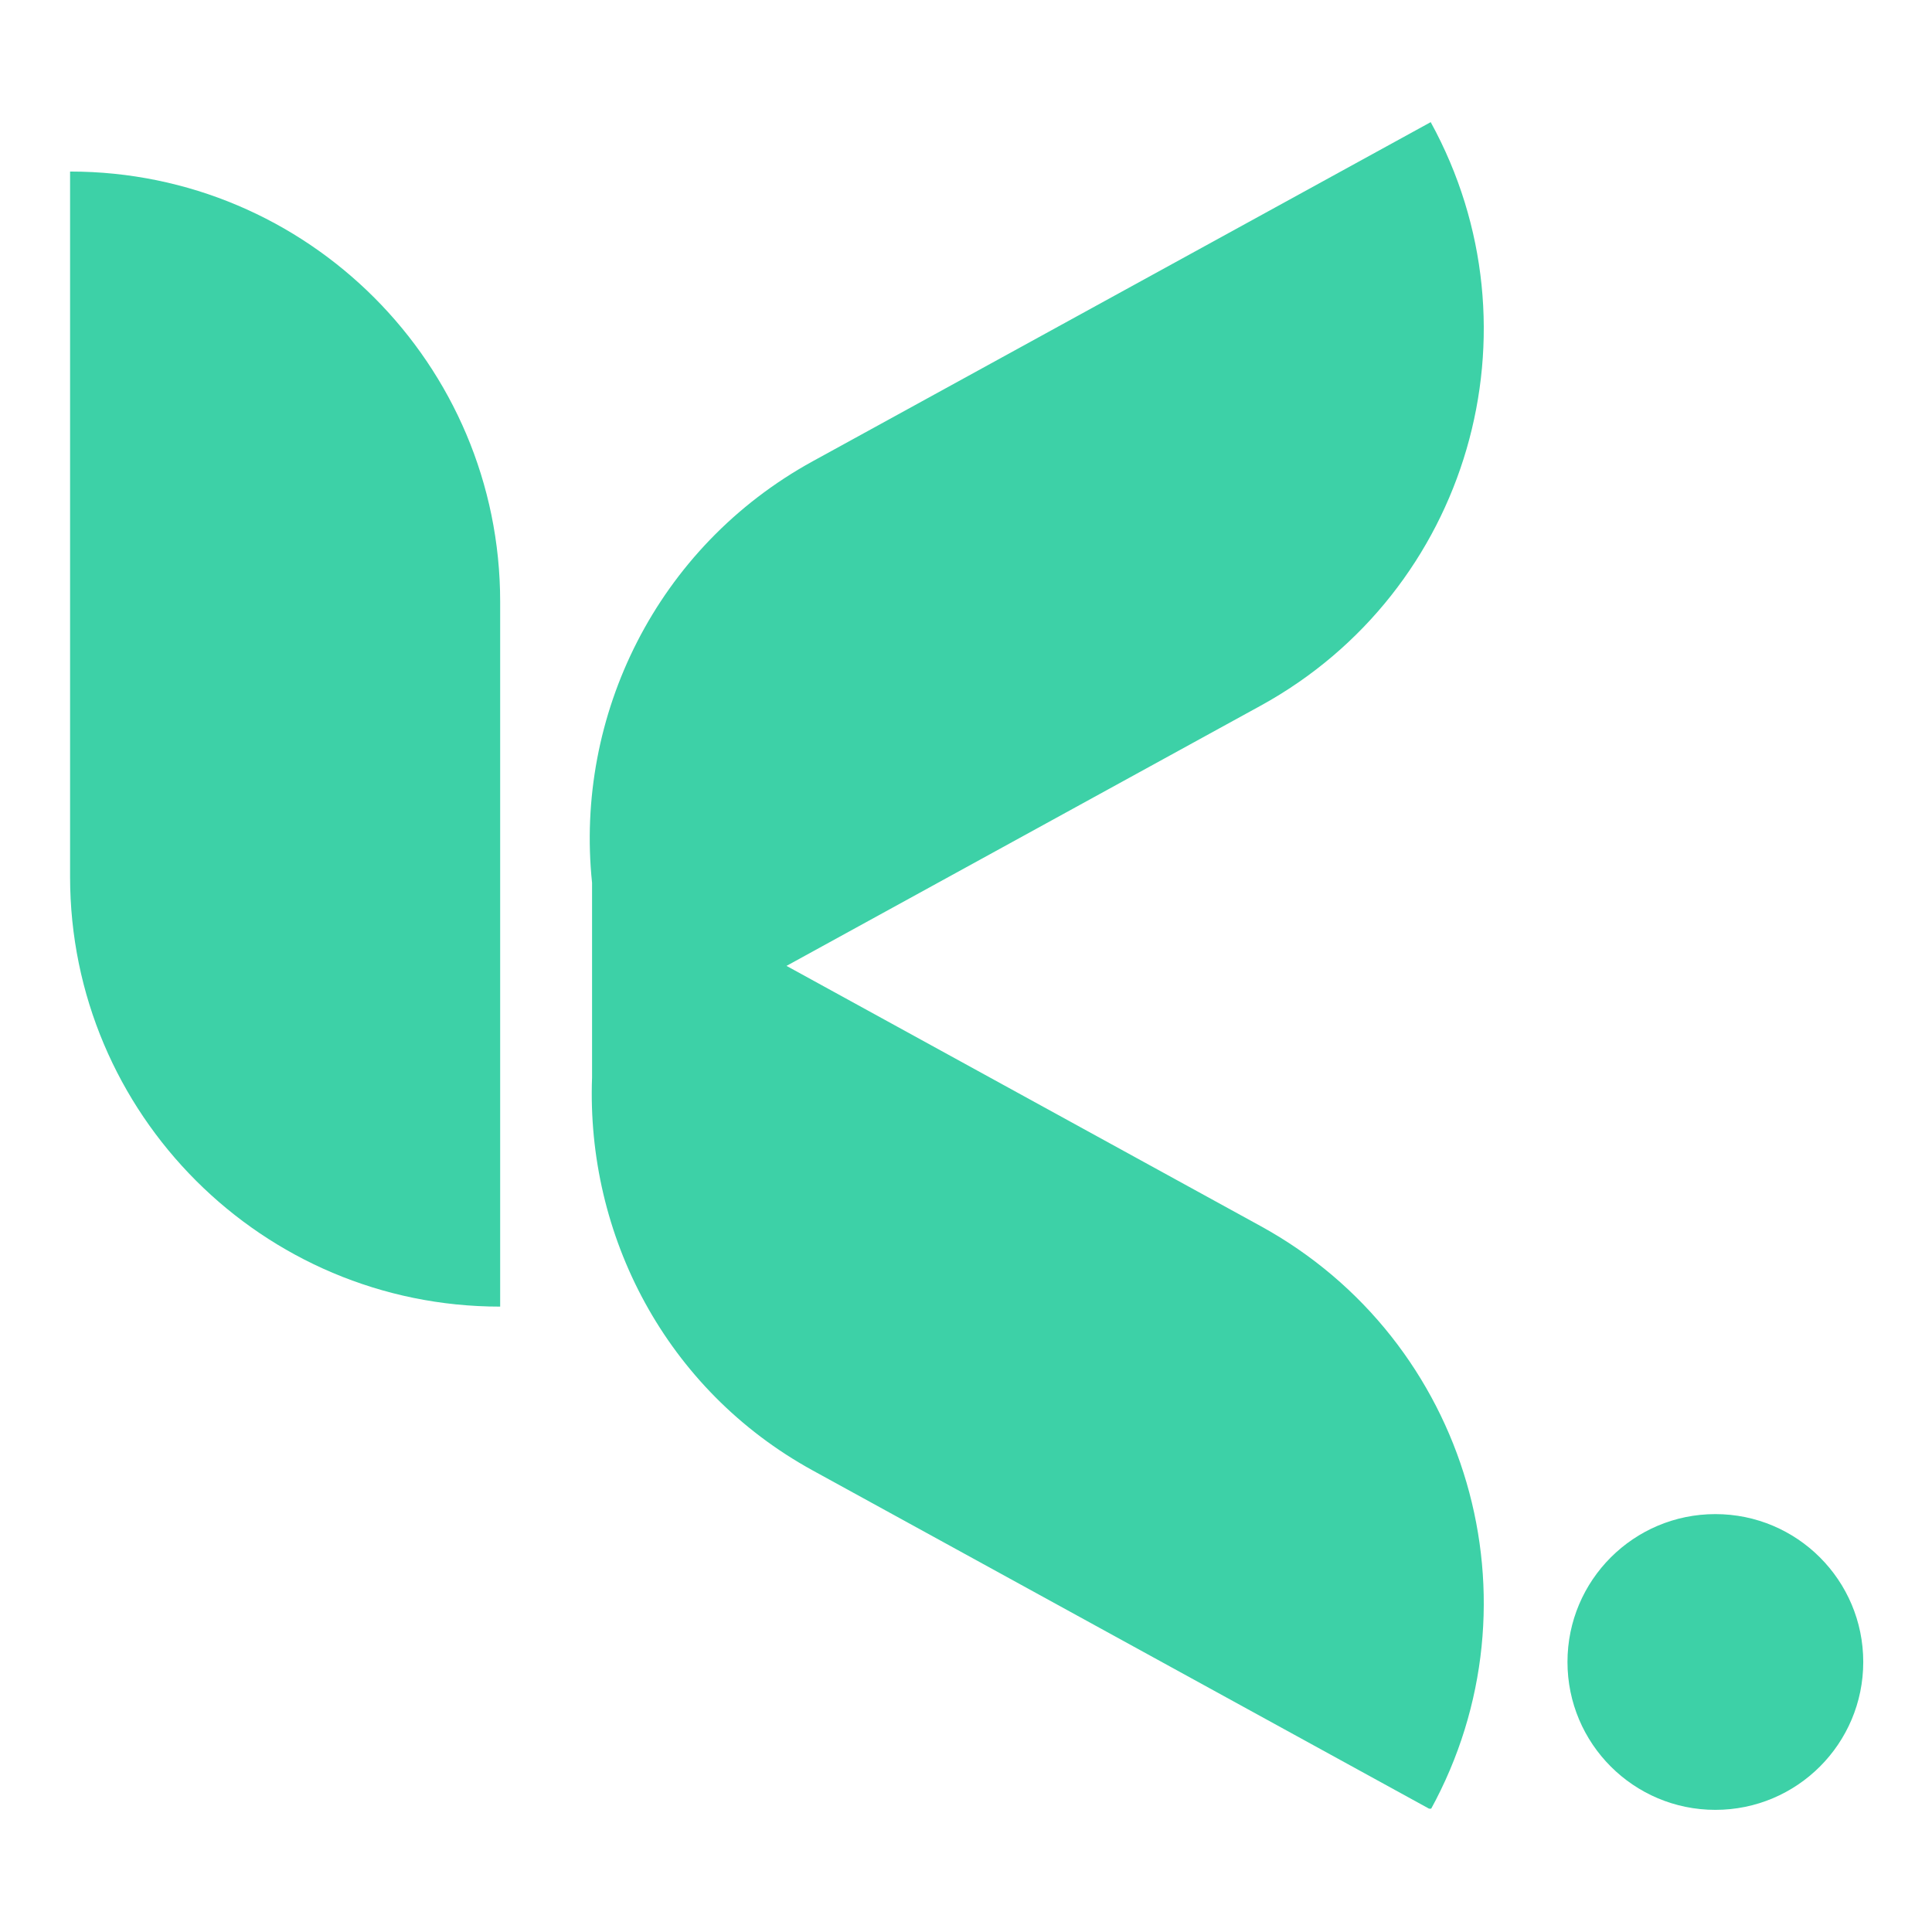 <svg xmlns="http://www.w3.org/2000/svg" xmlns:xlink="http://www.w3.org/1999/xlink" width="500" zoomAndPan="magnify" viewBox="0 0 375 375" height="500" preserveAspectRatio="xMidYMid meet" version="1.0"><defs><clipPath id="fe36e78696"><path d="M 0.441 10 L 85 10 L 85 231 L 0.441 231 Z M 0.441 10 " clip-rule="nonzero"/></clipPath><clipPath id="49068ae9a7"><path d="M 101 0.707 L 275 0.707 L 275 328.062 L 101 328.062 Z M 101 0.707 " clip-rule="nonzero"/></clipPath><clipPath id="f247b06f56"><path d="M 291.246 270.887 L 348.656 270.887 L 348.656 328.293 L 291.246 328.293 Z M 291.246 270.887 " clip-rule="nonzero"/></clipPath><clipPath id="69138158e7"><path d="M 319.949 270.887 C 304.098 270.887 291.246 283.734 291.246 299.59 C 291.246 315.441 304.098 328.293 319.949 328.293 C 335.805 328.293 348.656 315.441 348.656 299.59 C 348.656 283.734 335.805 270.887 319.949 270.887 Z M 319.949 270.887 " clip-rule="nonzero"/></clipPath><clipPath id="754ebcb627"><path d="M 0.246 0.887 L 57.656 0.887 L 57.656 58.293 L 0.246 58.293 Z M 0.246 0.887 " clip-rule="nonzero"/></clipPath><clipPath id="ca67e7f9aa"><path d="M 28.949 0.887 C 13.098 0.887 0.246 13.734 0.246 29.59 C 0.246 45.441 13.098 58.293 28.949 58.293 C 44.805 58.293 57.656 45.441 57.656 29.59 C 57.656 13.734 44.805 0.887 28.949 0.887 Z M 28.949 0.887 " clip-rule="nonzero"/></clipPath><clipPath id="85b8e3d0c3"><rect x="0" width="58" y="0" height="59"/></clipPath><clipPath id="cb3fc7ead5"><rect x="0" width="349" y="0" height="329"/></clipPath></defs><g transform="matrix(1, 0, 0, 1, 13, 23)"><g clip-path="url(#cb3fc7ead5)"><g clip-path="url(#fe36e78696)"><path fill="#3dd1a7" d="M 84.082 93.781 L 84.082 230.613 L 84.051 230.613 C 37.977 230.613 0.602 193.246 0.602 147.18 L 0.602 10.297 L 0.637 10.297 C 46.703 10.297 84.082 47.711 84.082 93.781 Z M 84.082 93.781 " fill-opacity="1" fill-rule="nonzero"/></g><g clip-path="url(#49068ae9a7)"><path fill="#3dd1a7" d="M 264.699 328.238 L 144.762 262.422 C 116.152 246.719 100.789 216.691 101.918 186.156 L 101.918 148.344 C 98.535 115.949 114.418 83.176 144.762 66.523 L 264.699 0.707 C 286.859 41.09 272.09 91.797 231.707 113.965 L 139.66 164.477 L 231.707 214.992 C 272.09 237.152 286.859 287.855 264.699 328.238 Z M 264.699 328.238 " fill-opacity="1" fill-rule="nonzero"/></g><g clip-path="url(#f247b06f56)"><g clip-path="url(#69138158e7)"><g transform="matrix(1, 0, 0, 1, 291, 270)"><g clip-path="url(#85b8e3d0c3)"><g clip-path="url(#754ebcb627)"><g clip-path="url(#ca67e7f9aa)"><path fill="#3dd1a7" d="M 0.246 0.887 L 57.656 0.887 L 57.656 58.293 L 0.246 58.293 Z M 0.246 0.887 " fill-opacity="1" fill-rule="nonzero"/></g></g></g></g></g></g></g></g></svg>